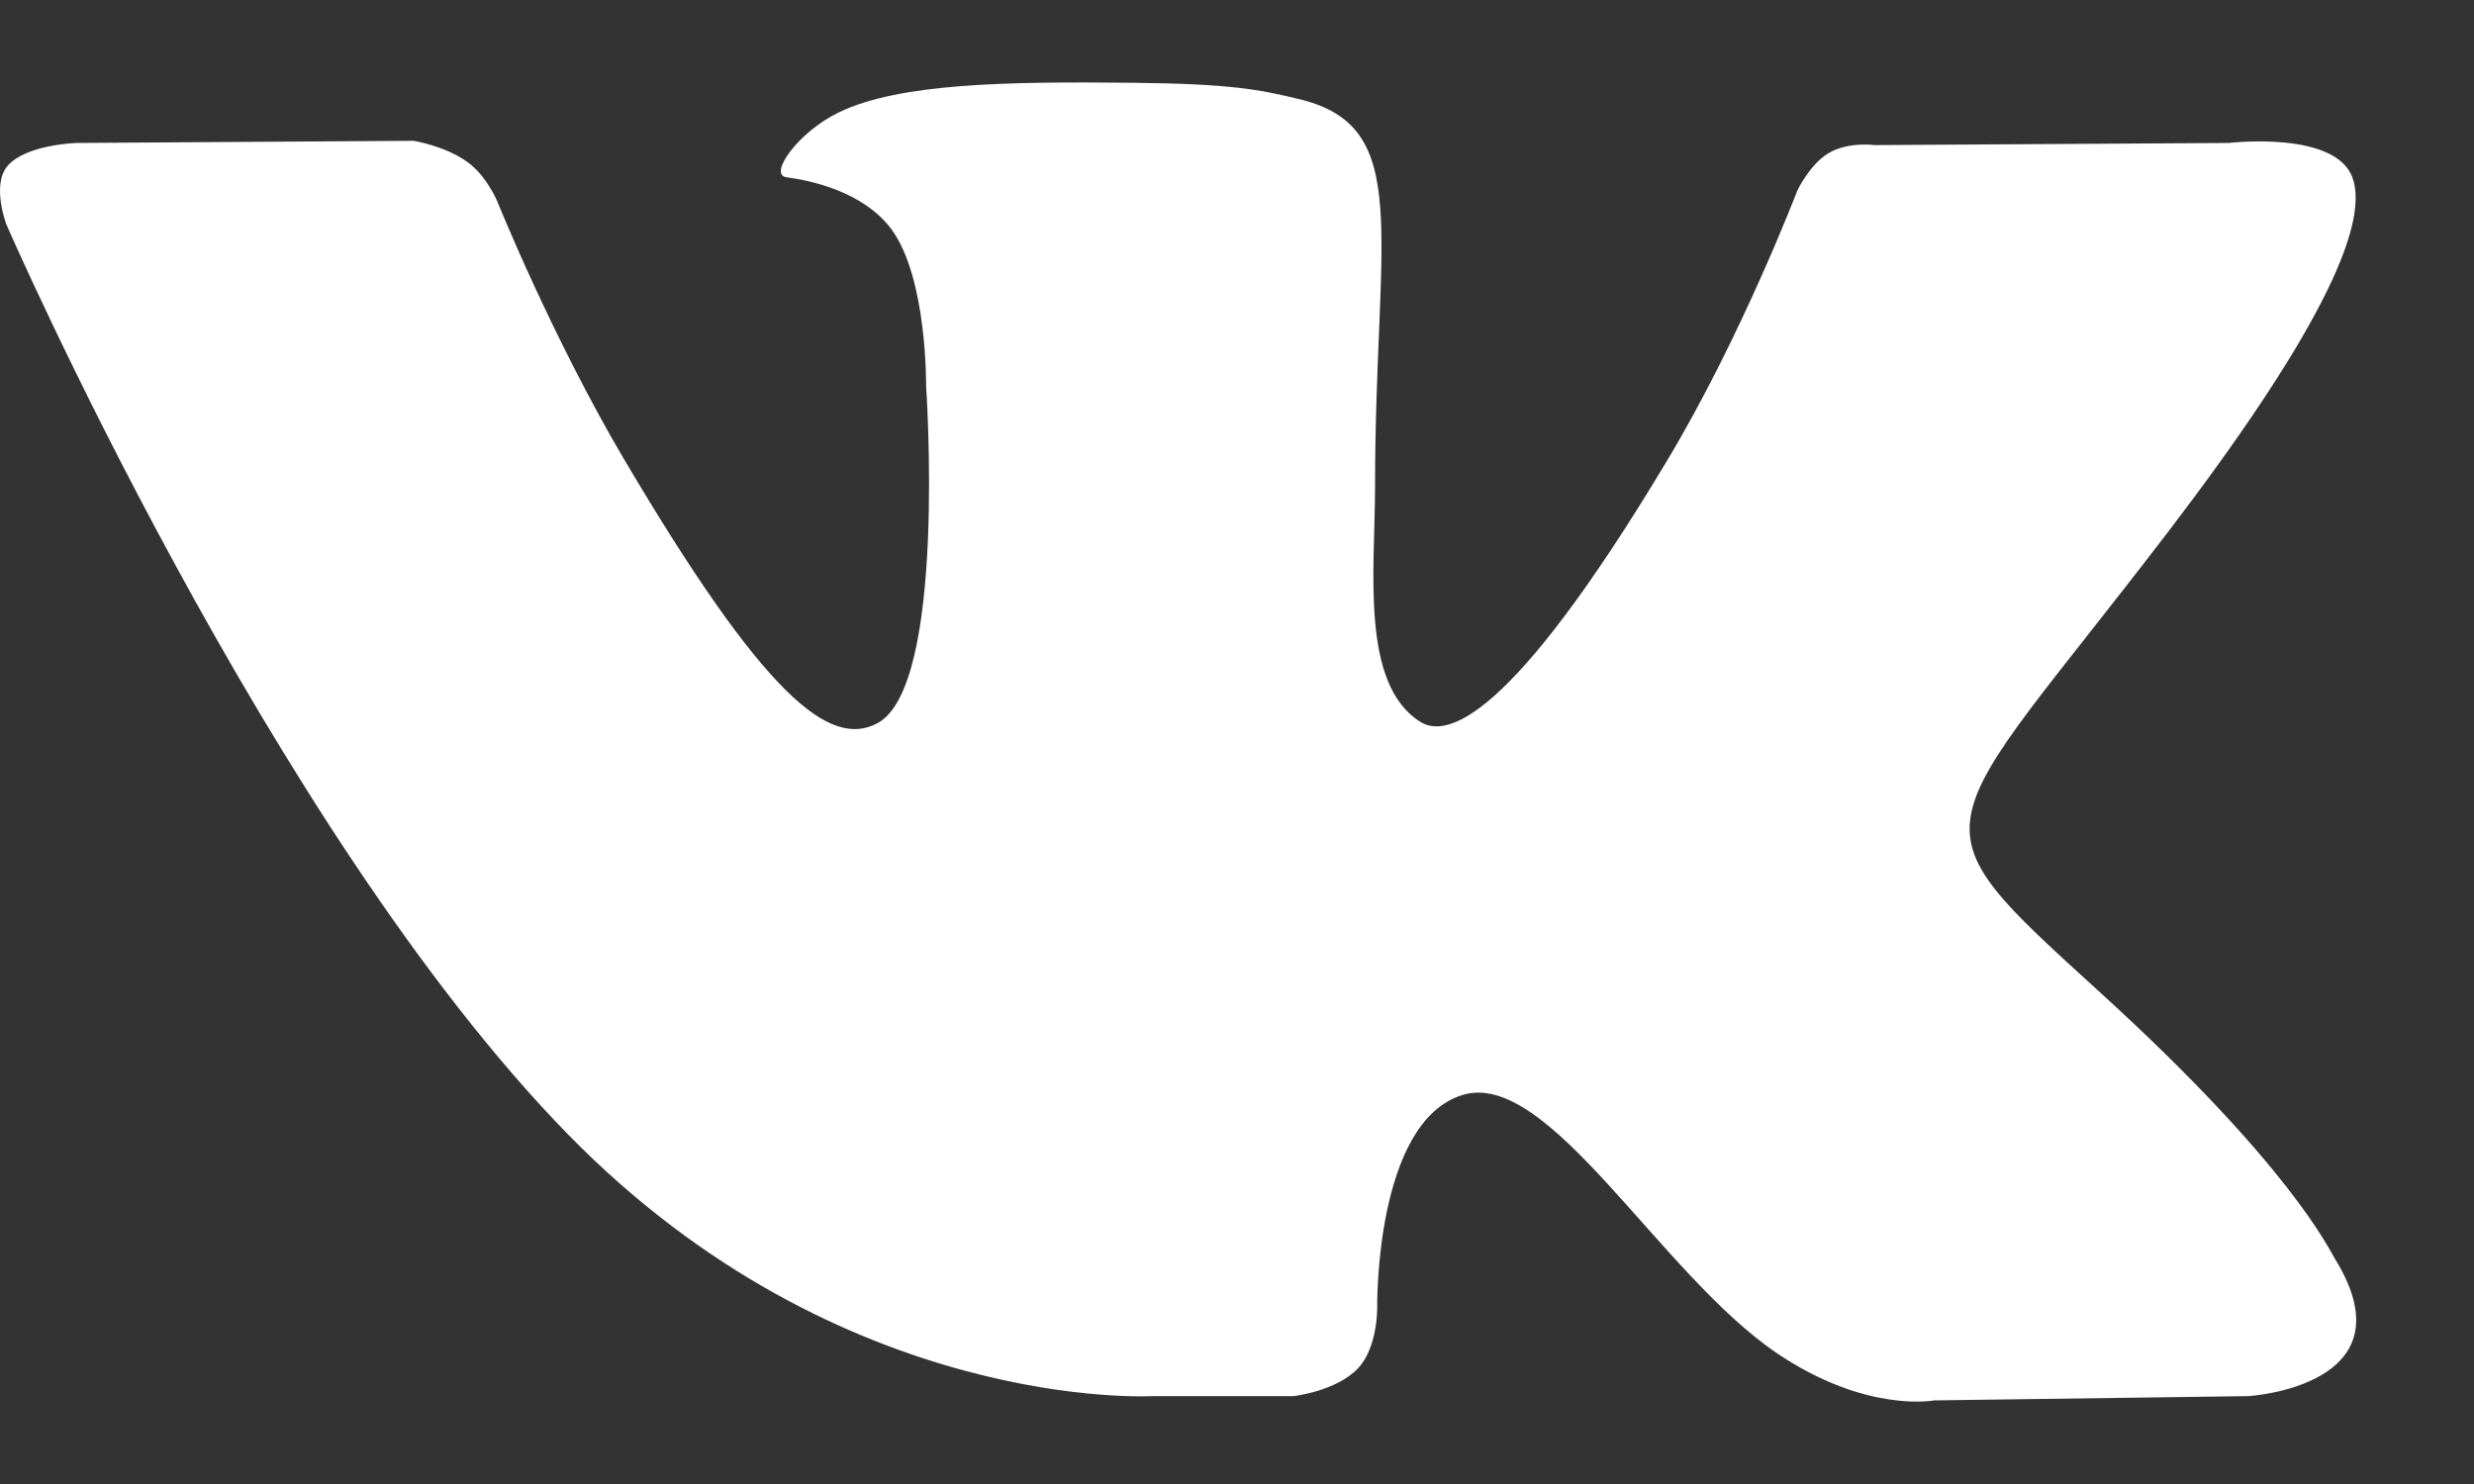 <?xml version="1.0" encoding="UTF-8"?> <svg xmlns="http://www.w3.org/2000/svg" width="15" height="9" viewBox="0 0 15 9" fill="none"><rect x="0" y="0" width="15" height="9" fill="#333333" stroke="none"/><path fill-rule="evenodd" clip-rule="evenodd" d="M7.843 8.467C7.843 8.467 8.101 8.438 8.233 8.299C8.354 8.172 8.35 7.931 8.35 7.931C8.35 7.931 8.334 6.807 8.866 6.641C9.39 6.478 10.063 7.728 10.777 8.209C11.316 8.572 11.726 8.493 11.726 8.493L13.634 8.467C13.634 8.467 14.632 8.406 14.158 7.636C14.119 7.573 13.882 7.066 12.74 6.025C11.543 4.935 11.704 5.111 13.145 3.226C14.022 2.078 14.373 1.377 14.263 1.077C14.159 0.79 13.514 0.867 13.514 0.867L11.366 0.88C11.366 0.88 11.206 0.858 11.088 0.928C10.973 0.996 10.898 1.154 10.898 1.154C10.898 1.154 10.559 2.042 10.105 2.798C9.149 4.392 8.766 4.476 8.61 4.377C8.246 4.146 8.337 3.45 8.337 2.956C8.337 1.41 8.576 0.766 7.872 0.6C7.639 0.544 7.467 0.508 6.869 0.502C6.103 0.494 5.455 0.504 5.087 0.681C4.842 0.798 4.654 1.06 4.769 1.075C4.911 1.094 5.232 1.16 5.403 1.388C5.623 1.682 5.615 2.342 5.615 2.342C5.615 2.342 5.742 4.161 5.32 4.386C5.03 4.541 4.634 4.225 3.78 2.779C3.344 2.038 3.014 1.219 3.014 1.219C3.014 1.219 2.95 1.066 2.836 0.984C2.699 0.884 2.507 0.854 2.507 0.854L0.466 0.867C0.466 0.867 0.159 0.875 0.046 1.006C-0.053 1.122 0.039 1.362 0.039 1.362C0.039 1.362 1.637 5.032 3.446 6.882C5.106 8.578 6.99 8.467 6.99 8.467H7.843Z" fill="white"></path></svg> 